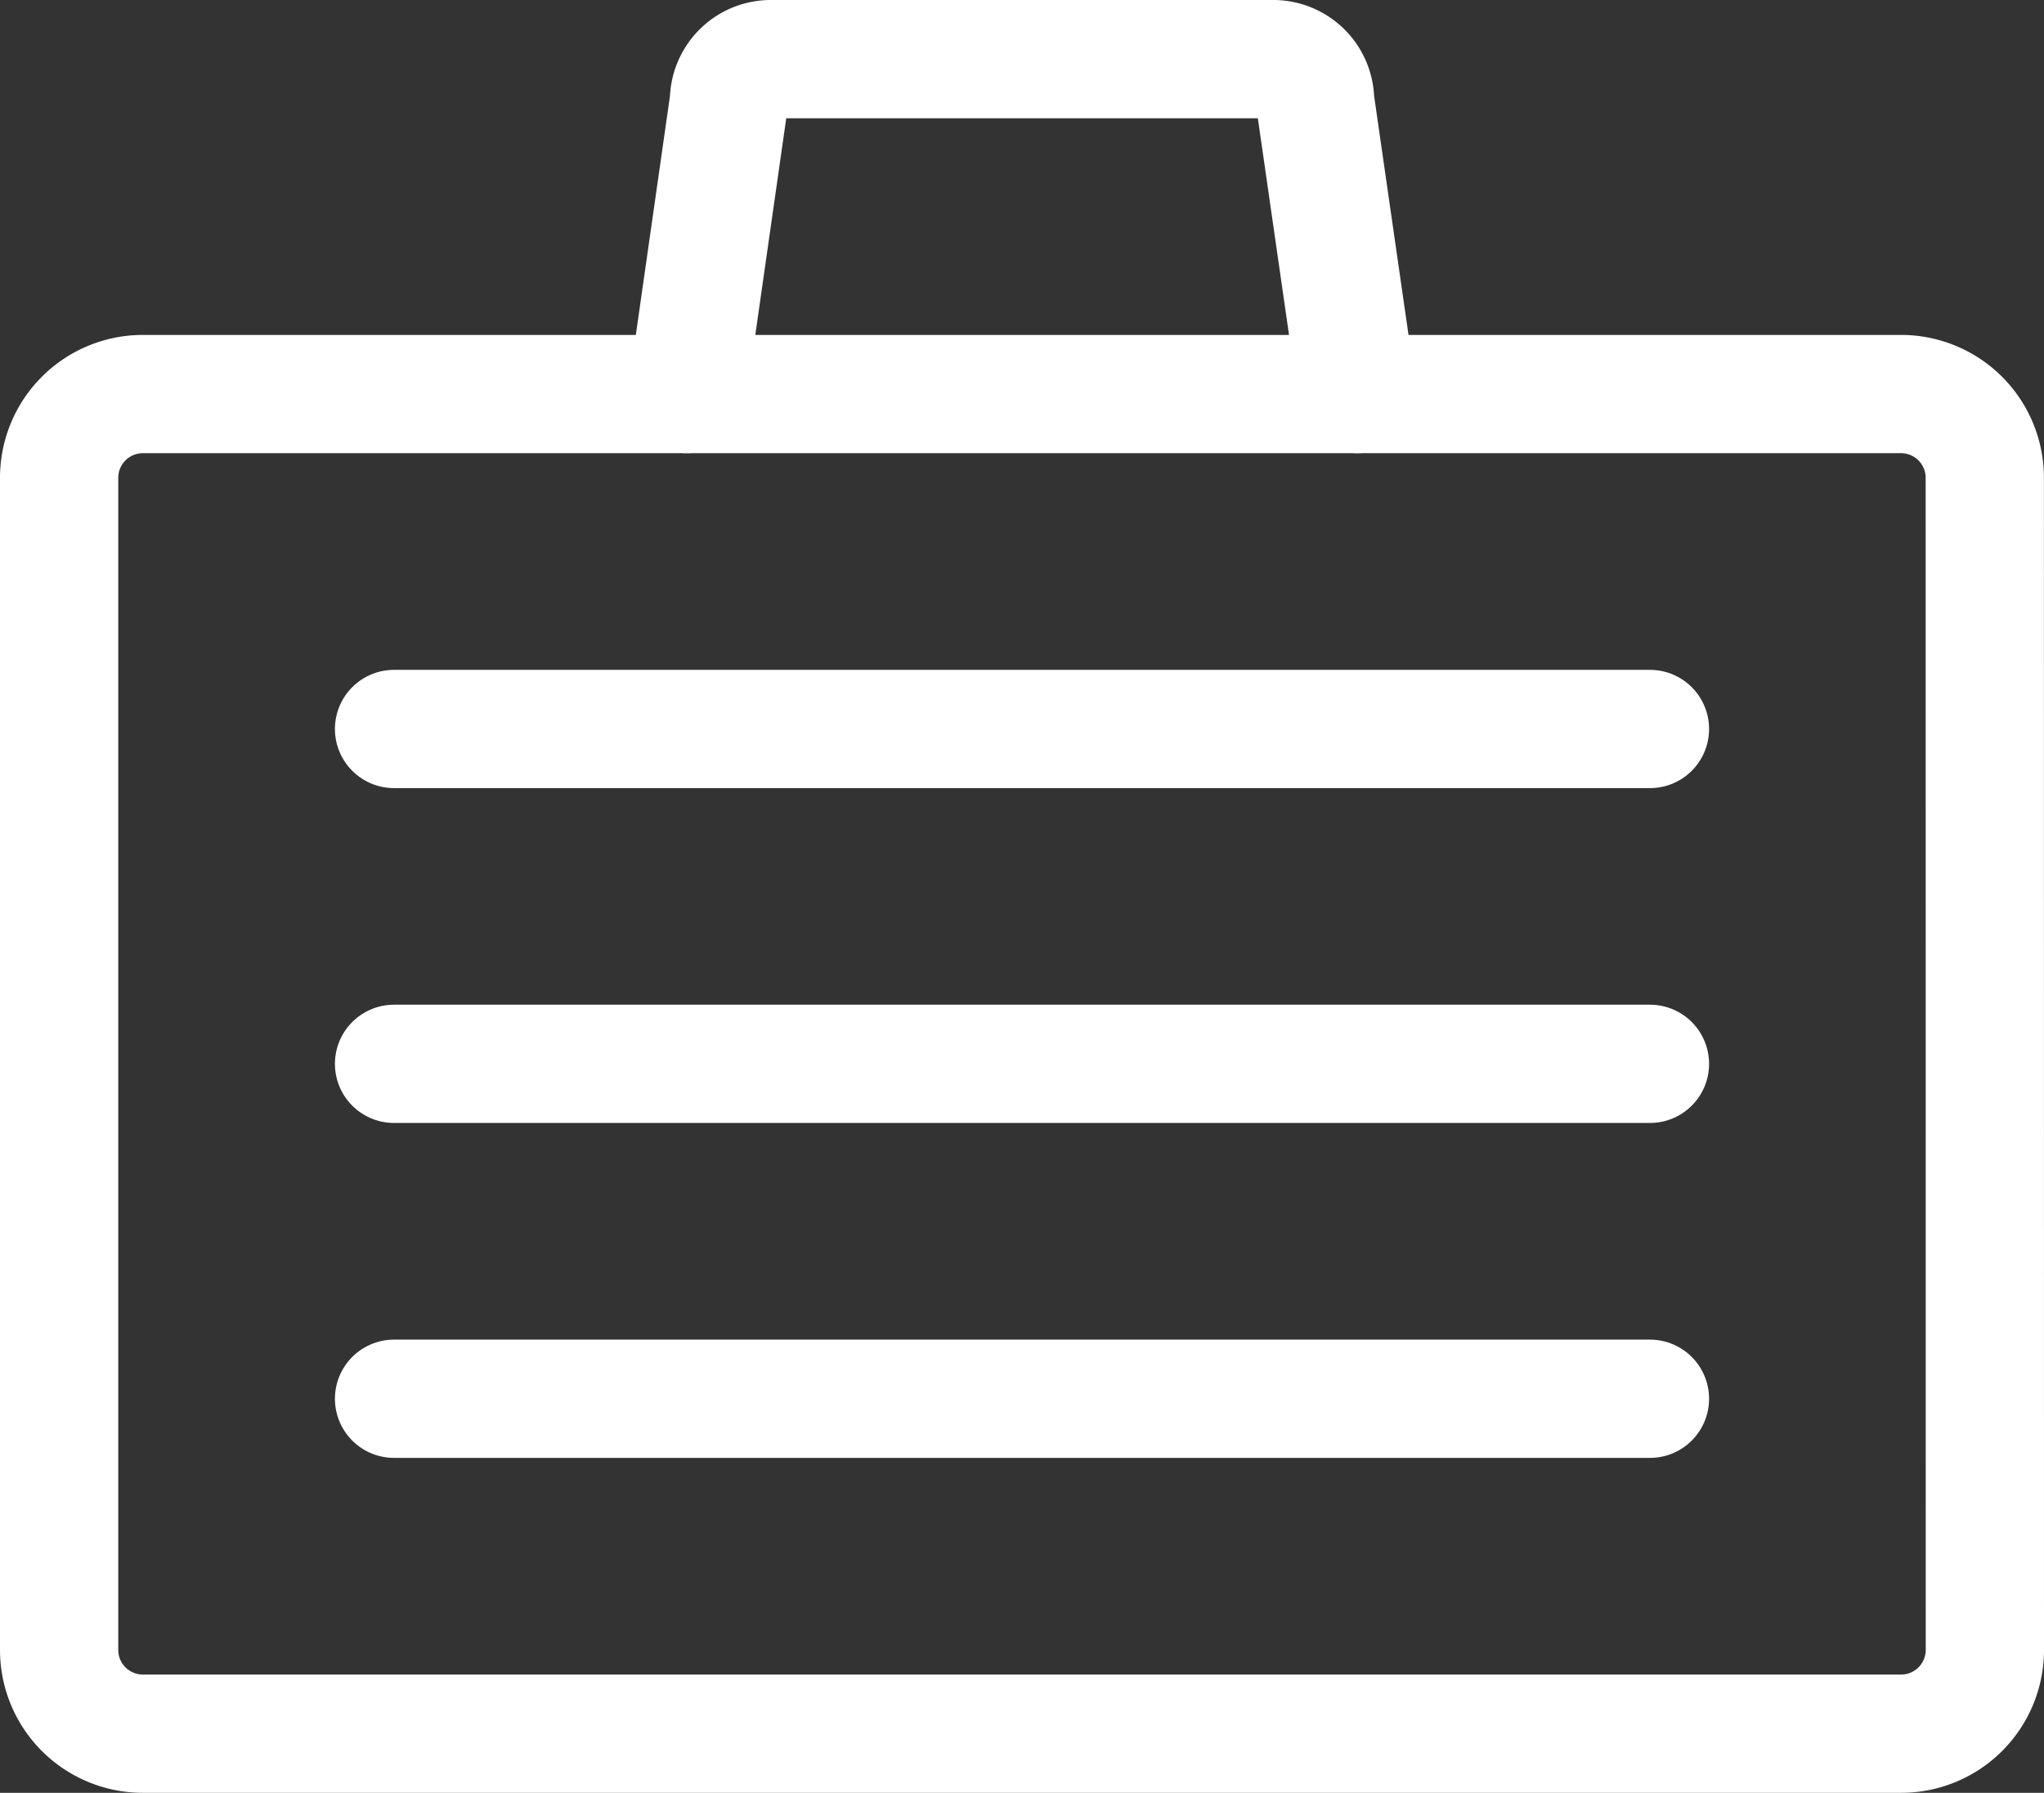 <svg xmlns="http://www.w3.org/2000/svg" width="25.925" height="22.739" viewBox="0 0 25.925 22.739">
  <rect x="0" y="0" width="25.925" height="22.739" fill="#333333" stroke="none"/>
  <g id="briefcase" transform="translate(0.75 0.75)">
    <path id="Pfad_373" data-name="Pfad 373" d="M24.925,21.929a1.062,1.062,0,0,1-1.062,1.062H1.562A1.062,1.062,0,0,1,.5,21.929V7.062A1.062,1.062,0,0,1,1.562,6h22.3a1.062,1.062,0,0,1,1.062,1.062Z" transform="translate(-0.5 -1.752)" fill="none" stroke="#fff" stroke-linecap="round" stroke-linejoin="round" stroke-width="1.5"/>
    <path id="Pfad_374" data-name="Pfad 374" d="M8,6.248l.531-3.717A.531.531,0,0,1,9.062,2h6.372a.531.531,0,0,1,.531.531L16.5,6.248" transform="translate(-0.035 -2)" fill="none" stroke="#fff" stroke-linecap="round" stroke-linejoin="round" stroke-width="1.5"/>
    <path id="Pfad_375" data-name="Pfad 375" d="M4.5,10H20.429" transform="translate(-0.252 -1.504)" fill="none" stroke="#fff" stroke-linecap="round" stroke-linejoin="round" stroke-width="1.5"/>
    <path id="Pfad_376" data-name="Pfad 376" d="M4.5,14H20.429" transform="translate(-0.252 -1.257)" fill="none" stroke="#fff" stroke-linecap="round" stroke-linejoin="round" stroke-width="1.5"/>
    <path id="Pfad_377" data-name="Pfad 377" d="M4.5,18H20.429" transform="translate(-0.252 -1.009)" fill="none" stroke="#fff" stroke-linecap="round" stroke-linejoin="round" stroke-width="1.5"/>
  </g>
</svg>
